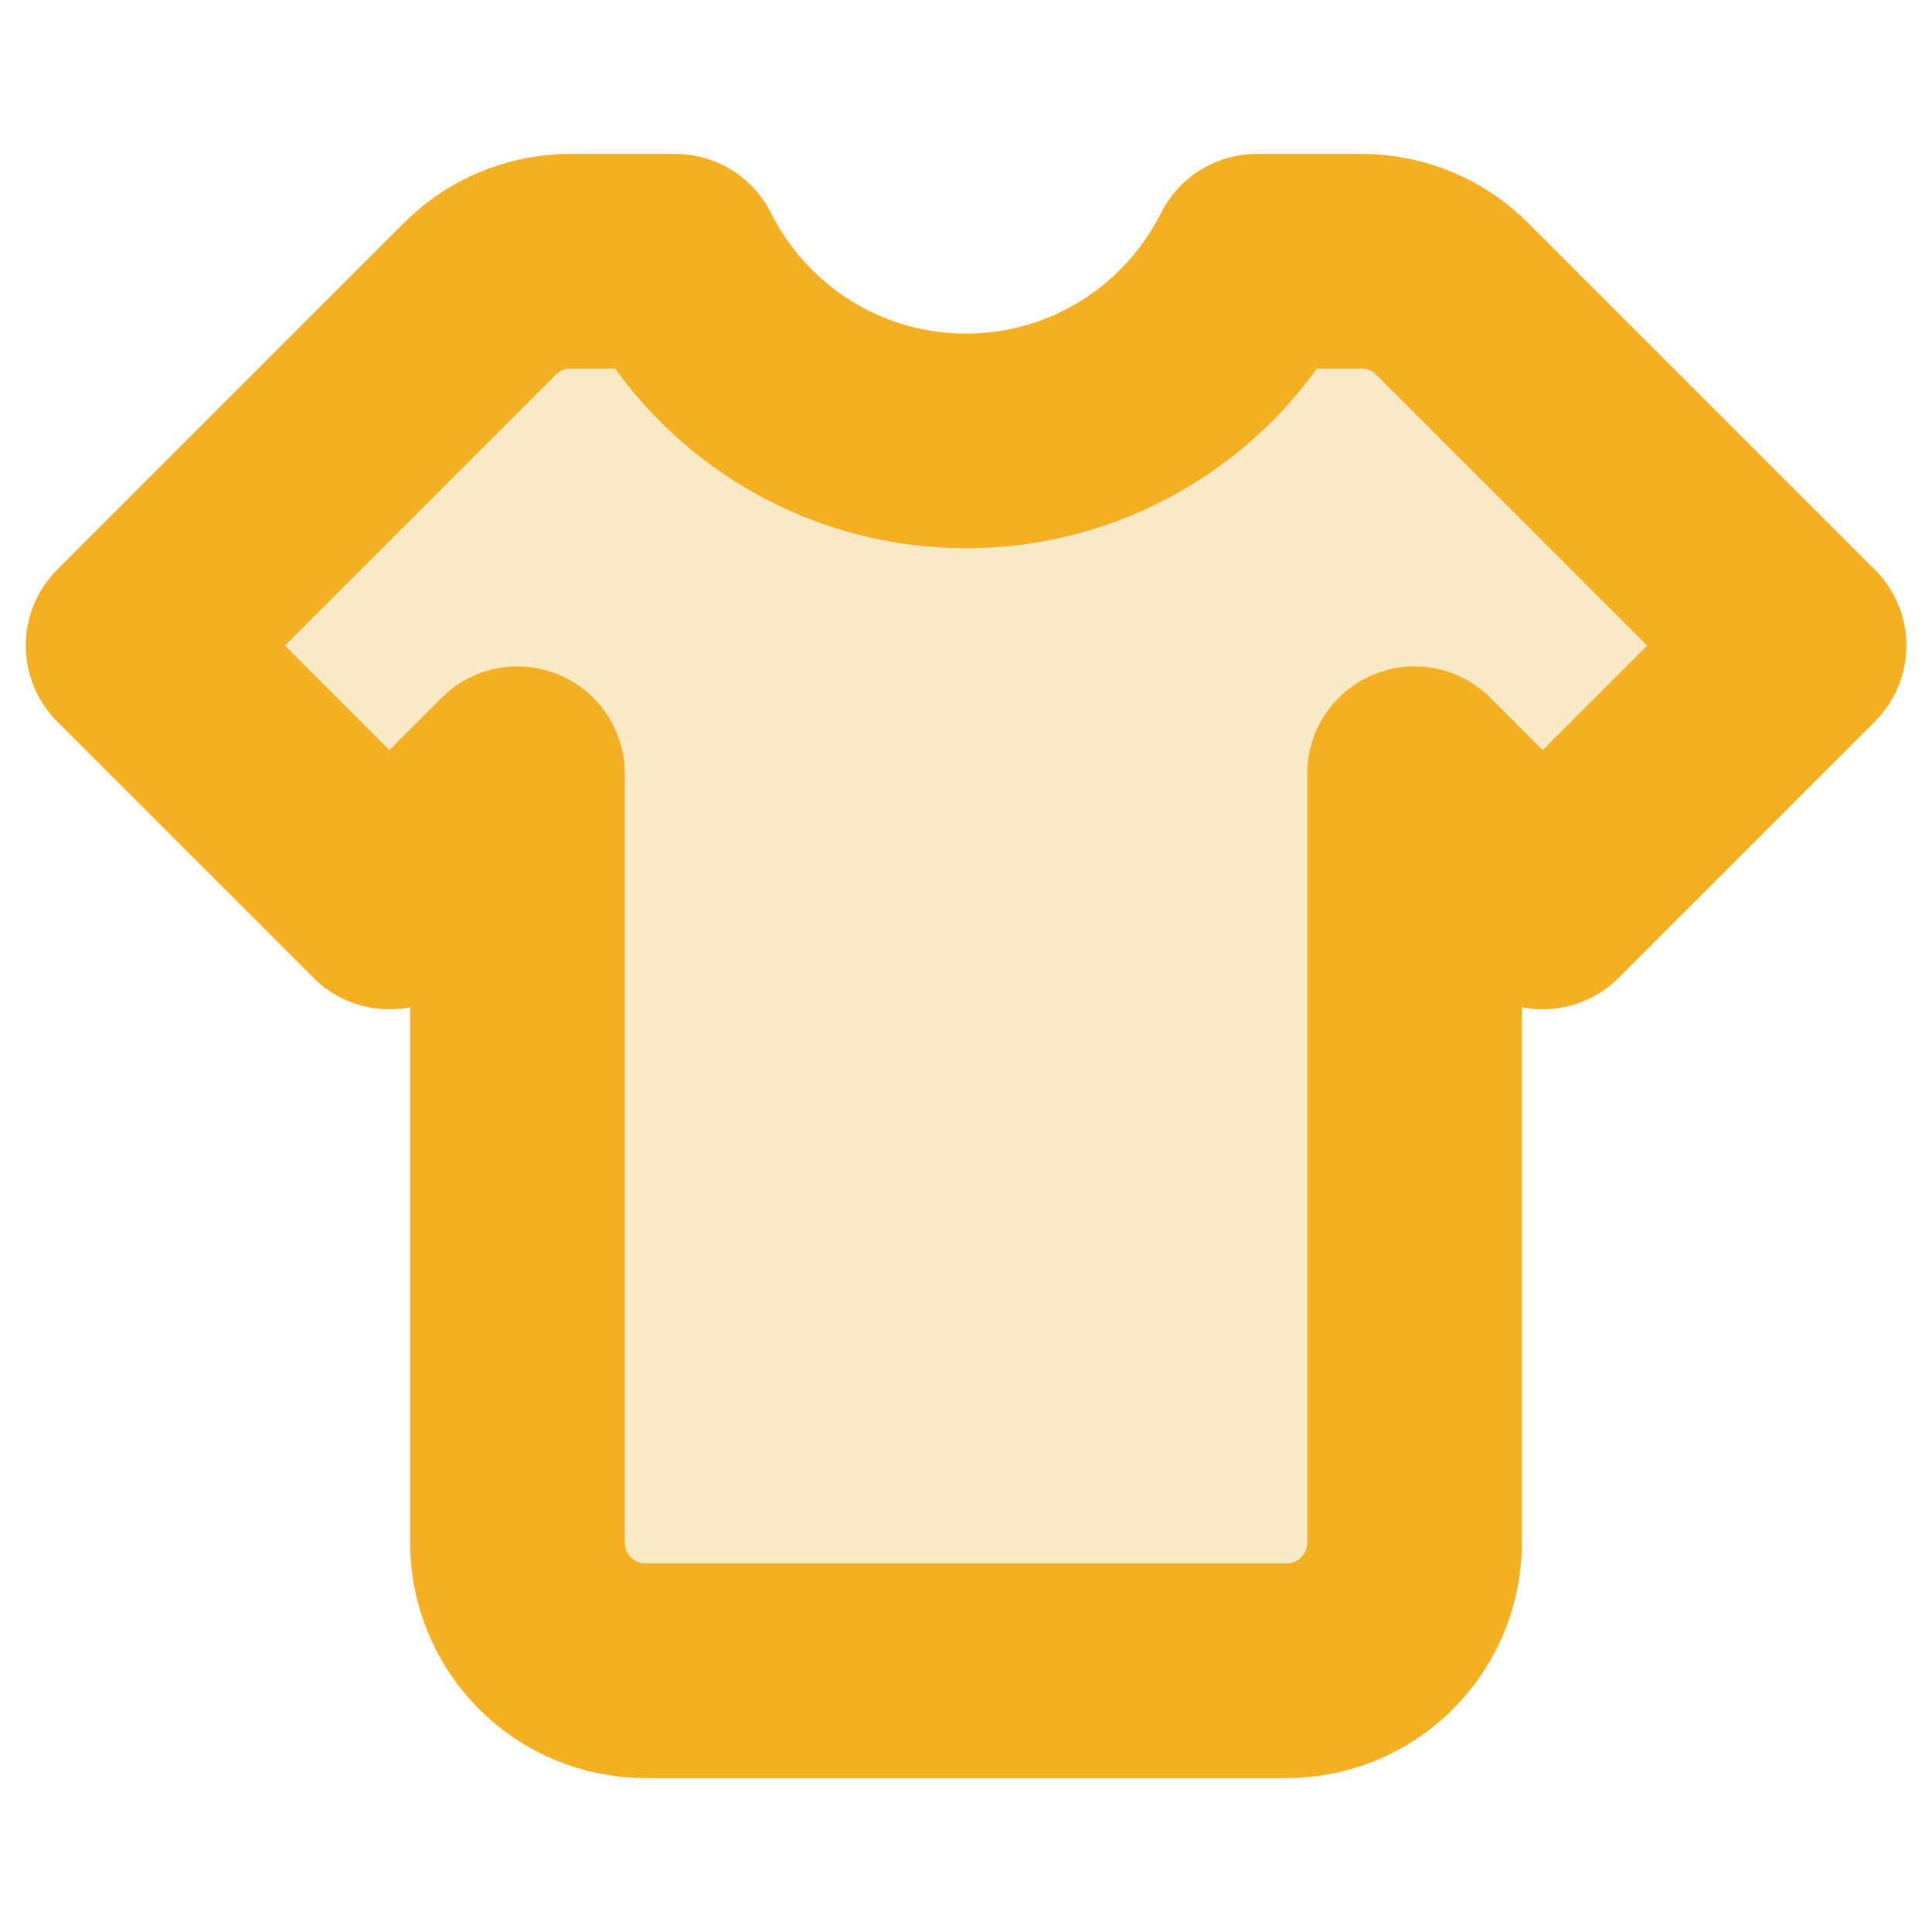 <svg width="18" height="18" viewBox="0 0 18 18" fill="none" xmlns="http://www.w3.org/2000/svg">
<path opacity="0.25" d="M6.29 2.434H5.316C4.999 2.434 4.696 2.559 4.472 2.783L1.24 6.015L3.628 8.403L4.821 7.209V14.373C4.821 14.689 4.947 14.993 5.171 15.217C5.395 15.441 5.699 15.566 6.015 15.566H11.985C12.302 15.566 12.605 15.441 12.829 15.217C13.053 14.993 13.179 14.689 13.179 14.373V7.209L14.373 8.403L16.761 6.015L13.528 2.783C13.305 2.559 13.001 2.434 12.684 2.434H11.71C11.213 3.426 10.186 4.108 9 4.108C7.814 4.108 6.787 3.426 6.29 2.434Z" fill="#F5AF22"/>
<path d="M6.29 2.434H5.316C4.999 2.434 4.696 2.559 4.472 2.783L1.24 6.015L3.628 8.403L4.821 7.209V14.373C4.821 14.689 4.947 14.993 5.171 15.217C5.395 15.441 5.699 15.566 6.015 15.566H11.985C12.302 15.566 12.605 15.441 12.829 15.217C13.053 14.993 13.179 14.689 13.179 14.373V7.209L14.373 8.403L16.761 6.015L13.528 2.783C13.305 2.559 13.001 2.434 12.684 2.434H11.71C11.213 3.426 10.186 4.108 9 4.108C7.814 4.108 6.787 3.426 6.29 2.434Z" stroke="#F5AF22" stroke-width="2" stroke-linecap="round" stroke-linejoin="round"/>
</svg>
